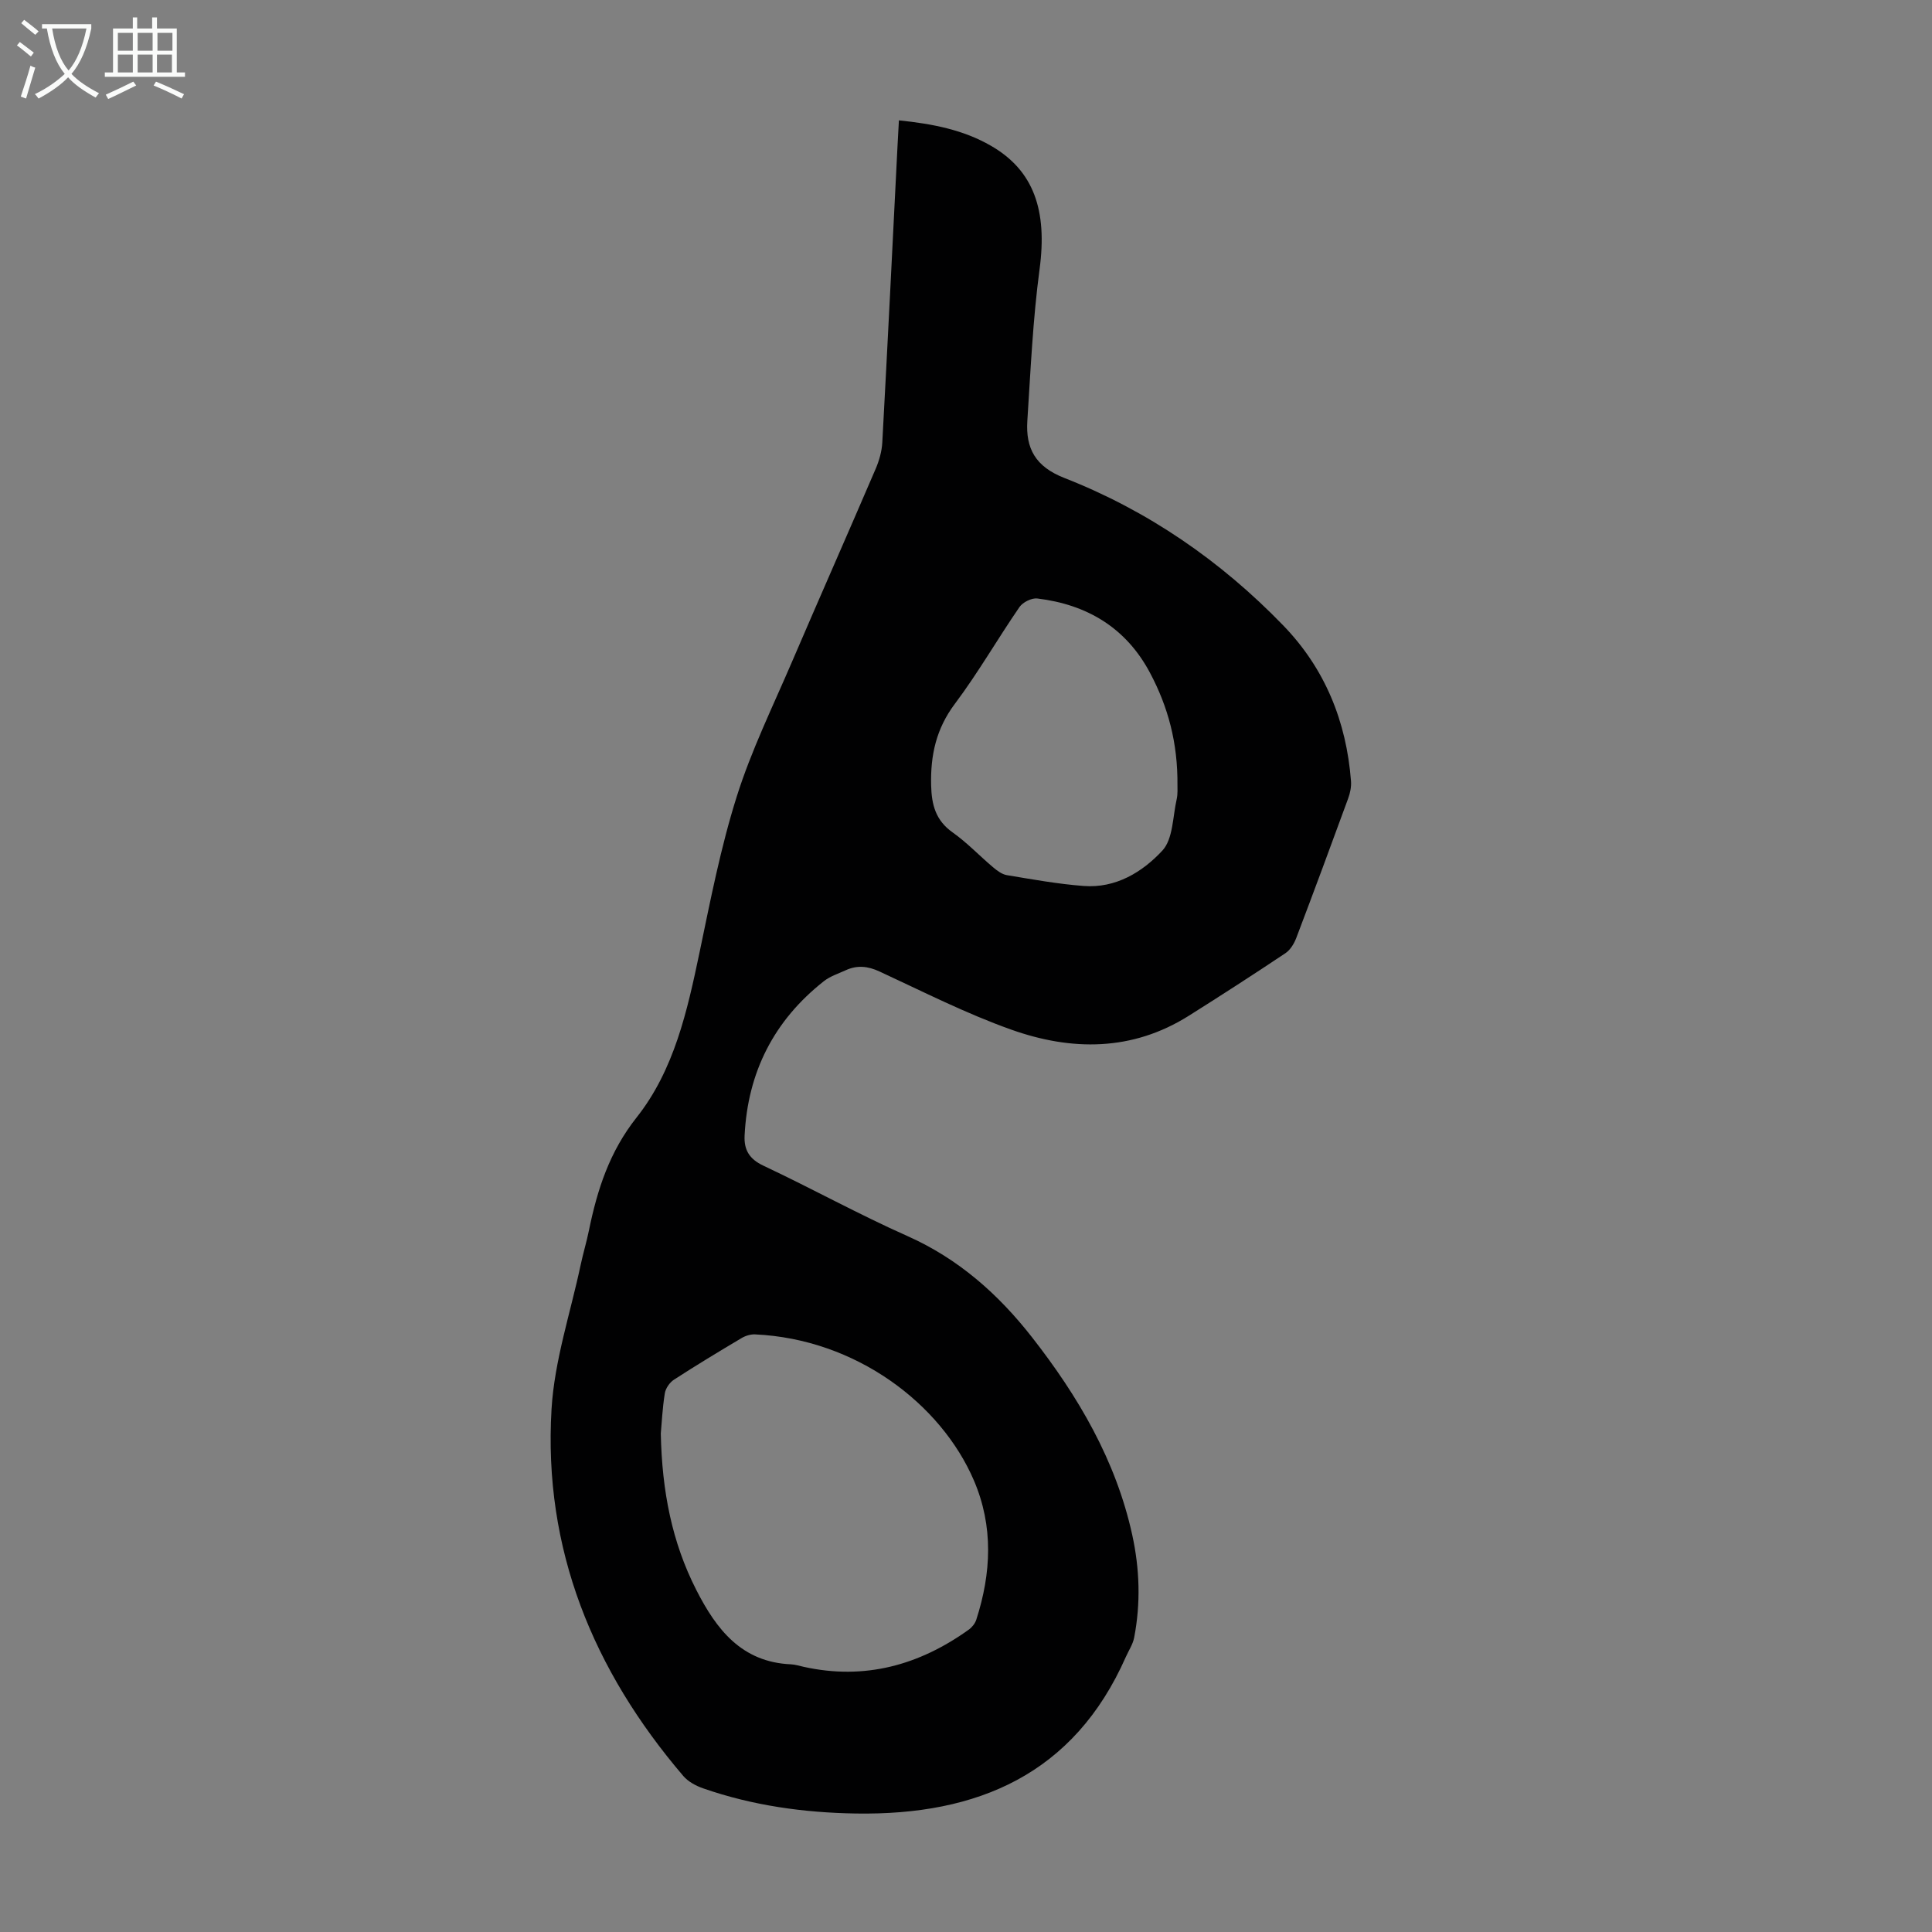 <svg enable-background="new 0 0 400 400" viewBox="0 0 400 400" xmlns="http://www.w3.org/2000/svg"><rect x="0" y="0" width="400" height="400" fill="#808080" stroke="none"/><path d="m186.11 24.92c7.02.72 13.34 1.96 19.07 5.27 8.86 5.11 11.69 13.37 10.05 25.57-1.39 10.38-1.85 20.89-2.53 31.36-.37 5.71 1.66 9.49 7.67 11.84 17.3 6.77 32.38 17.17 45.3 30.52 8.65 8.93 13.09 19.88 14.04 32.24.09 1.17-.17 2.45-.58 3.57-3.53 9.65-7.1 19.3-10.75 28.9-.45 1.18-1.24 2.49-2.25 3.16-6.6 4.41-13.26 8.71-19.98 12.94-11.74 7.4-24.31 7.32-36.79 2.88-9.34-3.32-18.25-7.86-27.26-12.03-2.44-1.13-4.65-1.35-7.03-.25-1.52.7-3.2 1.23-4.48 2.24-10.34 8.14-15.79 18.85-16.43 32-.14 2.94.98 4.84 3.89 6.21 10.01 4.71 19.72 10.08 29.82 14.57 10.56 4.7 18.8 12.01 25.77 20.92 9.59 12.26 17.38 25.5 20.77 40.92 1.55 7.07 1.78 14.2.4 21.32-.27 1.38-1.12 2.64-1.71 3.96-10.75 24.36-30.76 32.83-55.85 32.44-10.79-.17-21.41-1.64-31.64-5.2-1.51-.52-3.13-1.39-4.14-2.57-18.68-21.87-29.01-46.98-27.28-75.97.6-10.03 3.92-19.91 6.03-29.85.51-2.4 1.23-4.76 1.72-7.17 1.73-8.44 4.25-16.26 9.86-23.35 7.78-9.82 10.49-22.04 13.03-34.16 2.26-10.83 4.38-21.75 7.7-32.27 3.01-9.55 7.47-18.65 11.43-27.88 5.73-13.35 11.61-26.64 17.34-39.99.73-1.71 1.27-3.61 1.37-5.45 1.11-20.45 2.12-40.91 3.15-61.36.08-1.64.18-3.3.29-5.33zm-49.3 271.88c.25 12 2.33 22.53 7.35 32.38 4.16 8.17 9.38 14.96 19.61 15.4.88.04 1.76.33 2.63.52 12.61 2.79 23.9-.33 34.2-7.72.66-.48 1.28-1.27 1.53-2.04 3.11-9.65 3.58-19.31-.49-28.82-6.82-15.9-24.43-29.29-45.32-30.25-.93-.04-2 .29-2.81.78-4.71 2.8-9.4 5.63-13.99 8.61-.89.58-1.72 1.8-1.88 2.83-.49 3.07-.64 6.2-.83 8.31zm106.97-134.17c.09-8.84-1.96-16.32-5.69-23.34-4.97-9.34-13.05-14.14-23.33-15.38-1.17-.14-2.99.77-3.68 1.76-4.56 6.63-8.58 13.65-13.4 20.07-3.87 5.16-5.05 10.63-4.9 16.85.1 4.06.94 7.27 4.46 9.76 3 2.12 5.56 4.85 8.38 7.22.83.7 1.83 1.45 2.84 1.62 5.28.87 10.57 1.84 15.9 2.24 6.63.51 12.17-2.87 16.3-7.33 2.22-2.4 2.13-7 2.96-10.63.26-1.18.14-2.44.16-2.84z" fill="#010102"/><g fill="#fafbfa"><path d="m6.4 11.7c-1-.8-1.9-1.6-2.9-2.3l.6-.7c.9.7 1.9 1.4 2.9 2.2zm-2.1 8.3c.7-2.1 1.4-4.2 2-6.4.2.1.6.3 1 .4-.7 2.3-1.3 4.4-1.9 6.4zm3-12.8c-1.1-.9-2.1-1.7-2.9-2.4l.6-.7c1 .8 2 1.5 3 2.4zm1.4-1.3v-.9h10.2v.9c-.9 4.2-2.3 7.3-4.1 9.4 1.3 1.4 3.2 2.7 5.7 4-.2.2-.4.5-.7.9-2.5-1.4-4.4-2.7-5.7-4.2-1.4 1.5-3.5 3-6.1 4.4 0 0 0 0-.1-.1-.3-.4-.5-.7-.7-.8 2.7-1.3 4.7-2.8 6.2-4.2-1.8-2.2-3-5.3-3.7-9.4zm9.2 0h-7.1c.6 3.8 1.7 6.7 3.4 8.7 1.7-2 2.9-4.8 3.7-8.7z"/><path d="m31.6 3.6h.9v2.3h4.1v9.1h1.7v.9h-16.6v-.9h1.7v-9.1h4.1v-2.3h.9v2.3h3.1v-2.3zm-4 13.3.6.8c-1.9.9-3.8 1.9-5.8 2.8-.2-.3-.3-.6-.5-.9 2-.9 3.9-1.8 5.7-2.7zm-3.2-10.1v3.7h3.1v-3.7zm0 4.5v3.7h3.1v-3.7zm4.1-4.5v3.7h3.1v-3.7zm0 4.5v3.7h3.1v-3.7zm9.1 9.1c-2.1-1.1-4.1-2-5.8-2.7l.5-.8c2.2.9 4.1 1.8 5.8 2.6zm-1.9-13.6h-3.1v3.7h3.1zm-3.2 4.5v3.7h3.1v-3.7z"/></g></svg>